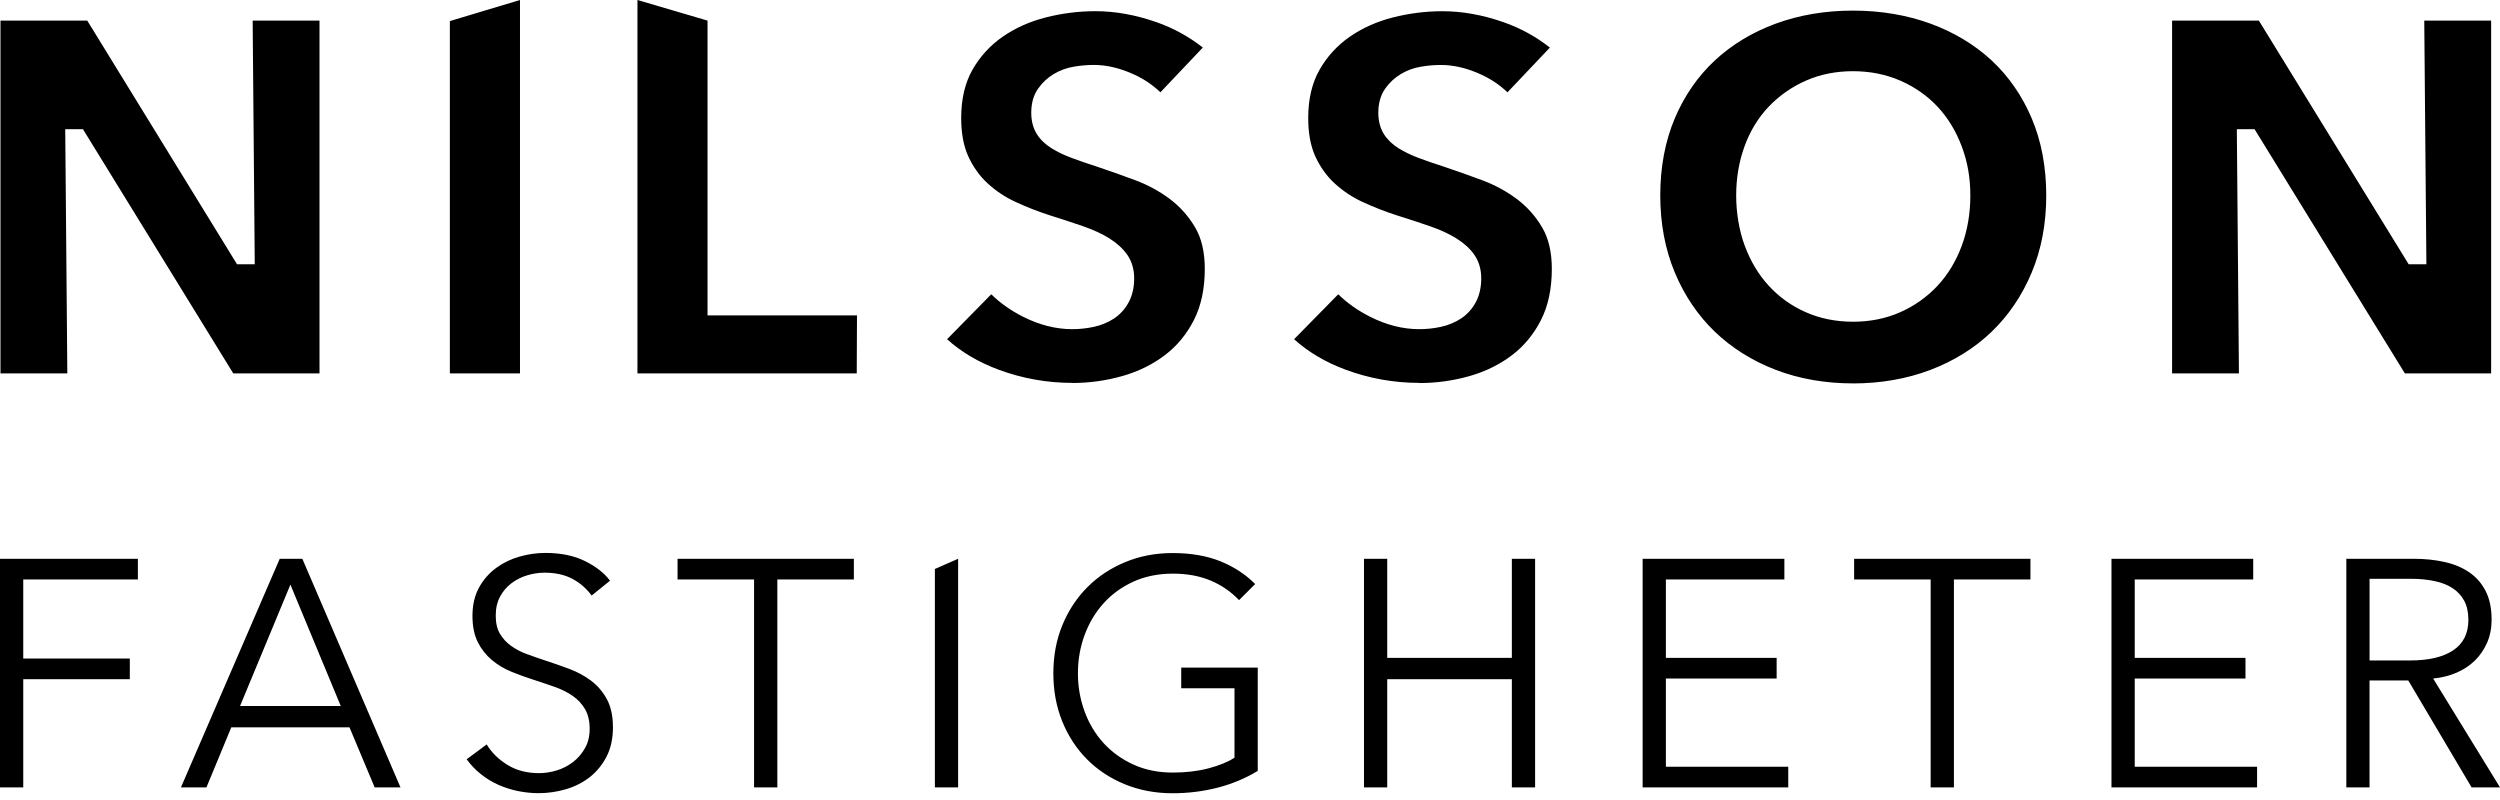 <?xml version="1.0" encoding="UTF-8"?>
<svg width="300px" height="96px" viewBox="0 0 300 96" version="1.1" xmlns="http://www.w3.org/2000/svg" xmlns:xlink="http://www.w3.org/1999/xlink">
    <title>Shape</title>
    <g id="Page-1" stroke="none" stroke-width="1" fill="none" fill-rule="evenodd">
        <g id="x" fill="#000000" fill-rule="nonzero">
            <g id="logo">
                <path d="M27.99,44.805 L9.955,15.504 L7.827,15.504 L8.079,44.805 L0.058,44.805 L0.058,2.472 L10.47,2.472 L28.442,31.708 L30.57,31.708 L30.319,2.472 L38.34,2.472 L38.34,44.805 L27.99,44.805 Z M53.983,44.805 L53.983,2.53 L62.398,0 L62.398,44.805 L53.983,44.805 Z M76.494,44.805 L76.494,0 L84.905,2.472 L84.905,37.848 L102.839,37.848 L102.808,44.805 L76.494,44.805 Z M128.665,45.946 C125.624,45.946 122.641,45.408 119.793,44.348 C117.406,43.458 115.343,42.235 113.649,40.707 L118.95,35.313 C120.006,36.354 121.283,37.255 122.761,38.006 C124.719,38.997 126.708,39.5 128.665,39.5 C129.555,39.5 130.433,39.403 131.277,39.218 C132.134,39.035 132.951,38.697 133.687,38.22 C134.43,37.722 135.036,37.046 135.451,36.254 C135.884,35.445 136.101,34.482 136.101,33.395 C136.101,32.308 135.811,31.329 135.238,30.524 C134.723,29.804 133.996,29.15 133.083,28.578 C132.224,28.044 131.16,27.56 129.922,27.131 C128.598,26.676 127.269,26.24 125.933,25.823 C124.548,25.375 123.191,24.844 121.87,24.233 C120.644,23.671 119.513,22.92 118.519,22.008 C117.567,21.134 116.789,20.05 116.209,18.793 C115.632,17.551 115.342,15.988 115.342,14.154 C115.342,11.894 115.799,9.948 116.696,8.373 C117.588,6.796 118.825,5.442 120.314,4.411 C121.827,3.362 123.568,2.581 125.487,2.093 C127.434,1.596 129.436,1.343 131.446,1.342 C133.826,1.342 136.294,1.787 138.79,2.665 C140.795,3.364 142.67,4.392 144.338,5.706 L139.25,11.073 C138.329,10.197 137.269,9.48 136.112,8.953 C134.456,8.183 132.823,7.792 131.256,7.792 C130.471,7.792 129.666,7.862 128.861,8.001 C128.004,8.143 127.181,8.445 126.435,8.891 C125.702,9.335 125.07,9.926 124.578,10.628 C124.029,11.406 123.75,12.381 123.75,13.522 C123.75,14.513 123.974,15.371 124.412,16.076 C124.826,16.741 125.43,17.322 126.203,17.802 C126.872,18.22 127.681,18.607 128.602,18.951 C129.562,19.309 130.531,19.643 131.508,19.953 C132.978,20.444 134.565,21.002 136.201,21.613 C137.697,22.165 139.105,22.928 140.384,23.88 C141.61,24.805 142.641,25.963 143.417,27.289 C144.183,28.585 144.574,30.257 144.574,32.261 C144.574,34.629 144.141,36.687 143.282,38.378 C142.423,40.08 141.255,41.5 139.807,42.603 C138.333,43.725 136.619,44.572 134.711,45.118 C132.743,45.678 130.706,45.961 128.66,45.958 L128.664,45.946 L128.665,45.946 Z M170.305,45.946 C167.264,45.946 164.277,45.408 161.433,44.348 C159.046,43.458 156.983,42.235 155.289,40.707 L160.59,35.313 C161.646,36.354 162.923,37.255 164.401,38.006 C166.359,38.997 168.348,39.5 170.309,39.5 C171.199,39.5 172.077,39.403 172.921,39.218 C173.778,39.035 174.595,38.697 175.331,38.22 C176.074,37.721 176.681,37.046 177.099,36.254 C177.532,35.441 177.749,34.482 177.749,33.395 C177.749,32.308 177.459,31.329 176.886,30.528 C176.371,29.804 175.644,29.151 174.727,28.582 C173.868,28.048 172.804,27.564 171.566,27.135 C170.242,26.68 168.913,26.244 167.577,25.827 C166.192,25.379 164.835,24.848 163.514,24.237 C162.288,23.674 161.157,22.923 160.163,22.012 C159.211,21.138 158.433,20.054 157.853,18.797 C157.276,17.555 156.986,15.992 156.986,14.158 C156.986,11.898 157.443,9.956 158.344,8.377 C159.236,6.8 160.473,5.446 161.962,4.415 C163.475,3.366 165.216,2.585 167.135,2.097 C169.082,1.6 171.084,1.347 173.094,1.346 C175.474,1.346 177.942,1.791 180.438,2.669 C182.443,3.368 184.318,4.396 185.986,5.71 L180.898,11.077 C179.977,10.201 178.917,9.484 177.76,8.957 C176.104,8.187 174.471,7.796 172.904,7.796 C172.119,7.796 171.314,7.866 170.509,8.005 C169.651,8.145 168.828,8.447 168.083,8.895 C167.35,9.339 166.718,9.93 166.226,10.632 C165.677,11.41 165.398,12.381 165.398,13.526 C165.398,14.517 165.622,15.375 166.06,16.08 C166.478,16.745 167.078,17.326 167.848,17.806 C168.521,18.224 169.33,18.611 170.247,18.959 C171.118,19.284 172.096,19.624 173.153,19.961 C174.619,20.449 176.202,21.01 177.846,21.621 C179.342,22.173 180.75,22.936 182.029,23.888 C183.256,24.812 184.287,25.971 185.062,27.297 C185.828,28.593 186.219,30.265 186.219,32.269 C186.219,34.637 185.786,36.695 184.927,38.386 C184.068,40.085 182.9,41.508 181.452,42.611 C179.982,43.733 178.268,44.58 176.356,45.126 C174.388,45.686 172.351,45.969 170.305,45.966 L170.305,45.947 L170.305,45.946 Z M222.361,46.008 C219.026,46.008 215.907,45.462 213.09,44.383 C210.285,43.307 207.828,41.767 205.781,39.806 C203.742,37.844 202.121,35.449 200.972,32.691 C199.819,29.925 199.231,26.818 199.231,23.451 C199.231,20.084 199.815,16.939 200.968,14.219 C202.117,11.503 203.731,9.162 205.766,7.27 C207.805,5.366 210.266,3.877 213.071,2.844 C215.895,1.803 219.018,1.273 222.357,1.273 C225.696,1.273 228.83,1.803 231.678,2.844 C234.502,3.881 236.971,5.371 239.014,7.27 C241.049,9.166 242.663,11.503 243.812,14.219 C244.965,16.943 245.549,20.05 245.549,23.451 C245.549,26.852 244.965,29.92 243.808,32.691 C242.655,35.454 241.038,37.845 238.999,39.806 C236.956,41.768 234.488,43.308 231.663,44.383 C228.823,45.462 225.689,46.012 222.358,46.012 L222.362,46.008 L222.361,46.008 Z M222.361,8.543 C220.295,8.543 218.38,8.93 216.669,9.696 C214.996,10.435 213.485,11.497 212.223,12.822 C210.969,14.145 209.998,15.747 209.333,17.589 C208.675,19.404 208.342,21.377 208.342,23.451 C208.342,25.525 208.686,27.645 209.367,29.479 C210.052,31.332 211.019,32.95 212.242,34.281 C213.481,35.635 214.988,36.716 216.668,37.454 C218.378,38.216 220.297,38.607 222.36,38.607 C224.423,38.607 226.341,38.22 228.052,37.454 C229.734,36.71 231.249,35.633 232.505,34.289 C233.751,32.95 234.73,31.333 235.415,29.48 C236.096,27.642 236.44,25.615 236.44,23.452 C236.44,21.289 236.096,19.393 235.411,17.575 C234.726,15.745 233.755,14.147 232.532,12.831 C231.302,11.512 229.804,10.455 228.075,9.693 C226.342,8.931 224.419,8.544 222.356,8.544 L222.36,8.544 L222.361,8.543 Z M288.582,44.805 L270.548,15.504 L268.42,15.504 L268.671,44.805 L260.651,44.805 L260.651,2.472 L271.063,2.472 L289.039,31.708 L291.167,31.708 L290.911,2.472 L298.936,2.472 L298.936,44.805 L288.582,44.805 Z M2.79,94.485 L0,94.485 L0,67.053 L16.545,67.053 L16.545,69.533 L2.79,69.533 L2.79,79.024 L15.578,79.024 L15.578,81.504 L2.79,81.504 L2.79,94.485 Z M24.774,94.485 L21.713,94.485 L33.568,67.053 L36.28,67.053 L48.058,94.485 L44.959,94.485 L41.937,87.277 L27.756,87.277 L24.773,94.485 L24.774,94.485 Z M28.806,84.723 L40.893,84.723 L34.849,70.156 L28.805,84.723 L28.806,84.723 Z M70.999,71.471 C70.398,70.64 69.616,69.958 68.712,69.475 C67.783,68.972 66.657,68.721 65.342,68.721 C64.646,68.725 63.954,68.83 63.287,69.031 C62.602,69.231 61.958,69.552 61.387,69.979 C60.816,70.409 60.346,70.958 60.01,71.589 C59.662,72.235 59.488,72.997 59.488,73.876 C59.488,74.755 59.654,75.478 59.991,76.047 C60.328,76.616 60.769,77.099 61.326,77.502 C61.908,77.917 62.544,78.25 63.218,78.489 C63.954,78.759 64.695,79.017 65.439,79.263 C66.391,79.573 67.35,79.909 68.318,80.269 C69.285,80.633 70.152,81.101 70.926,81.681 C71.7,82.261 72.331,83 72.818,83.89 C73.305,84.78 73.553,85.914 73.553,87.279 C73.553,88.644 73.29,89.829 72.771,90.823 C72.249,91.817 71.572,92.638 70.736,93.284 C69.9,93.93 68.948,94.406 67.877,94.716 C66.806,95.026 65.726,95.18 64.642,95.18 C63.814,95.18 62.99,95.095 62.162,94.929 C61.349,94.763 60.557,94.51 59.798,94.175 C59.049,93.839 58.346,93.41 57.705,92.898 C57.059,92.382 56.486,91.782 55.999,91.114 L58.402,89.33 C58.994,90.313 59.83,91.133 60.901,91.791 C61.972,92.449 63.23,92.778 64.677,92.778 C65.373,92.778 66.085,92.67 66.809,92.449 C67.533,92.228 68.183,91.892 68.767,91.443 C69.351,90.994 69.827,90.437 70.199,89.775 C70.574,89.117 70.76,88.347 70.76,87.469 C70.76,86.513 70.57,85.72 70.199,85.086 C69.824,84.451 69.328,83.921 68.709,83.496 C68.09,83.071 67.378,82.714 66.577,82.432 C65.741,82.137 64.902,81.853 64.058,81.581 C63.153,81.295 62.263,80.974 61.384,80.614 C60.505,80.254 59.716,79.782 59.02,79.198 C58.315,78.606 57.74,77.873 57.333,77.047 C56.907,76.196 56.695,75.147 56.695,73.909 C56.695,72.593 56.958,71.456 57.488,70.5 C57.995,69.568 58.704,68.76 59.562,68.136 C60.415,67.516 61.373,67.056 62.39,66.778 C63.386,66.498 64.416,66.355 65.451,66.352 C67.312,66.352 68.898,66.681 70.218,67.339 C71.534,67.997 72.528,68.778 73.201,69.684 L70.992,71.468 L71,71.476 L70.999,71.471 Z M93.278,94.485 L90.488,94.485 L90.488,69.533 L81.306,69.533 L81.306,67.053 L102.463,67.053 L102.463,69.533 L93.281,69.533 L93.281,94.485 L93.277,94.485 L93.278,94.485 Z M114.976,94.485 L112.186,94.485 L112.186,68.279 L114.976,67.052 L114.976,94.484 L114.976,94.485 Z M148.685,72.013 C147.724,71.003 146.563,70.205 145.276,69.668 C143.96,69.115 142.448,68.836 140.741,68.836 C139.034,68.836 137.402,69.157 135.994,69.803 C134.586,70.449 133.39,71.32 132.411,72.415 C131.428,73.51 130.674,74.783 130.144,76.226 C129.614,77.669 129.351,79.194 129.351,80.792 C129.351,82.39 129.614,83.911 130.144,85.358 C130.674,86.801 131.429,88.066 132.411,89.15 C133.394,90.233 134.585,91.096 135.994,91.742 C137.403,92.388 138.985,92.709 140.741,92.709 C142.293,92.709 143.713,92.543 145.001,92.206 C146.289,91.869 147.338,91.444 148.139,90.925 L148.139,82.595 L141.747,82.595 L141.747,80.115 L150.929,80.115 L150.929,92.508 C149.432,93.413 147.814,94.087 146.085,94.528 C144.356,94.969 142.56,95.19 140.699,95.19 C138.633,95.19 136.721,94.826 134.965,94.107 C133.208,93.383 131.696,92.381 130.43,91.105 C129.165,89.828 128.174,88.308 127.466,86.555 C126.754,84.798 126.402,82.872 126.402,80.782 C126.402,78.692 126.762,76.766 127.489,75.009 C128.213,73.252 129.215,71.736 130.491,70.455 C131.767,69.174 133.281,68.176 135.026,67.453 C136.771,66.73 138.659,66.366 140.702,66.366 C142.9,66.366 144.811,66.695 146.436,67.349 C148.065,68.007 149.458,68.916 150.619,70.085 L148.681,72.023 L148.685,72.015 L148.685,72.013 Z M163.678,67.053 L166.468,67.053 L166.468,78.947 L181.422,78.947 L181.422,67.053 L184.212,67.053 L184.212,94.485 L181.422,94.485 L181.422,81.504 L166.468,81.504 L166.468,94.485 L163.678,94.485 L163.678,67.053 Z M199.905,92.005 L214.589,92.005 L214.589,94.485 L197.116,94.485 L197.116,67.053 L214.125,67.053 L214.125,69.533 L199.906,69.533 L199.906,78.947 L213.197,78.947 L213.197,81.427 L199.906,81.427 L199.906,92.005 L199.905,92.005 Z M234.468,94.485 L231.678,94.485 L231.678,69.533 L222.496,69.533 L222.496,67.053 L243.653,67.053 L243.653,69.533 L234.471,69.533 L234.471,94.485 L234.467,94.485 L234.468,94.485 Z M256.166,92.005 L270.85,92.005 L270.85,94.485 L253.377,94.485 L253.377,67.053 L270.386,67.053 L270.386,69.533 L256.167,69.533 L256.167,78.947 L269.458,78.947 L269.458,81.427 L256.167,81.427 L256.167,92.005 L256.166,92.005 Z M284.349,94.485 L281.559,94.485 L281.559,67.053 L289.618,67.053 C290.961,67.053 292.206,67.181 293.356,67.44 C294.506,67.699 295.5,68.117 296.339,68.697 C297.178,69.277 297.832,70.036 298.297,70.964 C298.762,71.892 298.993,73.03 298.993,74.373 C298.993,75.379 298.811,76.296 298.451,77.124 C298.087,77.952 297.6,78.668 296.977,79.275 C296.354,79.882 295.623,80.366 294.768,80.73 C293.913,81.094 292.984,81.326 291.978,81.426 L299.999,94.484 L296.59,94.484 L288.995,81.658 L284.344,81.658 L284.344,94.484 L284.348,94.484 L284.349,94.485 Z M284.349,79.256 L289.193,79.256 C291.441,79.256 293.171,78.85 294.385,78.037 C295.6,77.224 296.207,76.002 296.207,74.377 C296.207,73.472 296.037,72.709 295.704,72.09 C295.371,71.471 294.903,70.968 294.307,70.577 C293.711,70.186 292.991,69.908 292.136,69.726 C291.285,69.544 290.341,69.455 289.308,69.455 L284.348,69.455 L284.348,79.259 L284.348,79.255 L284.349,79.256 Z" id="Shape"></path>
            </g>
        </g>
    </g>
</svg>